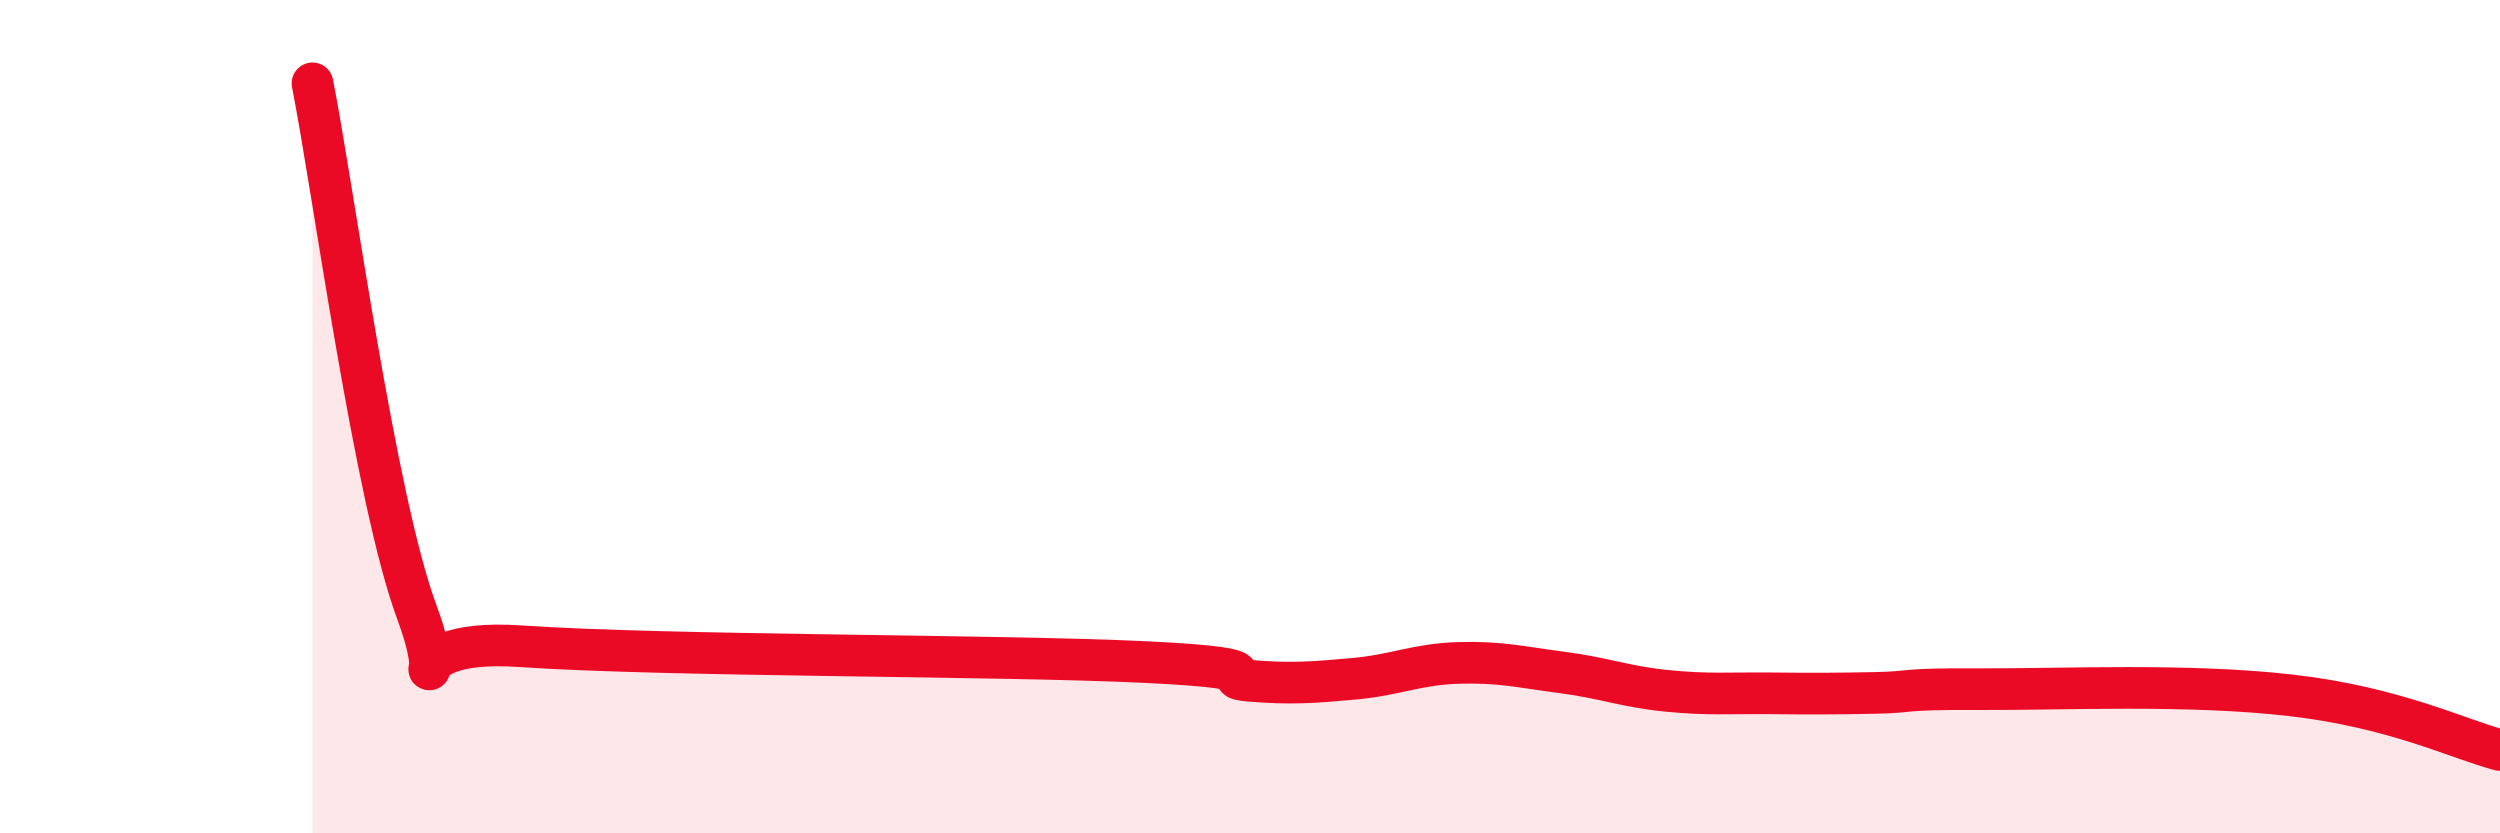 
    <svg width="60" height="20" viewBox="0 0 60 20" xmlns="http://www.w3.org/2000/svg">
      <path
        d="M 7.5,2 C 8,4.54 9,11.98 10,14.68 C 11,17.38 9,15.27 12.5,15.51 C 16,15.75 24,15.72 27.5,15.89 C 31,16.06 29,16.26 30,16.34 C 31,16.42 31.5,16.38 32.5,16.29 C 33.5,16.2 34,15.94 35,15.91 C 36,15.88 36.5,16.01 37.5,16.14 C 38.5,16.27 39,16.48 40,16.58 C 41,16.68 41.5,16.63 42.5,16.64 C 43.5,16.65 44,16.65 45,16.63 C 46,16.61 45.5,16.53 47.5,16.54 C 49.5,16.55 52.5,16.4 55,16.69 C 57.5,16.98 59,17.74 60,18L60 20L7.5 20Z"
        fill="#EB0A25"
        opacity="0.1"
        stroke-linecap="round"
        stroke-linejoin="round"
      />
      <path
        d="M 7.5,2 C 8,4.54 9,11.98 10,14.68 C 11,17.38 9,15.27 12.5,15.51 C 16,15.75 24,15.72 27.5,15.89 C 31,16.06 29,16.26 30,16.34 C 31,16.42 31.5,16.38 32.5,16.29 C 33.5,16.2 34,15.94 35,15.91 C 36,15.88 36.5,16.01 37.5,16.14 C 38.5,16.27 39,16.48 40,16.58 C 41,16.68 41.5,16.63 42.5,16.64 C 43.5,16.65 44,16.65 45,16.63 C 46,16.61 45.5,16.53 47.5,16.54 C 49.5,16.55 52.5,16.4 55,16.69 C 57.5,16.98 59,17.74 60,18"
        stroke="#EB0A25"
        stroke-width="1"
        fill="none"
        stroke-linecap="round"
        stroke-linejoin="round"
      />
    </svg>
  